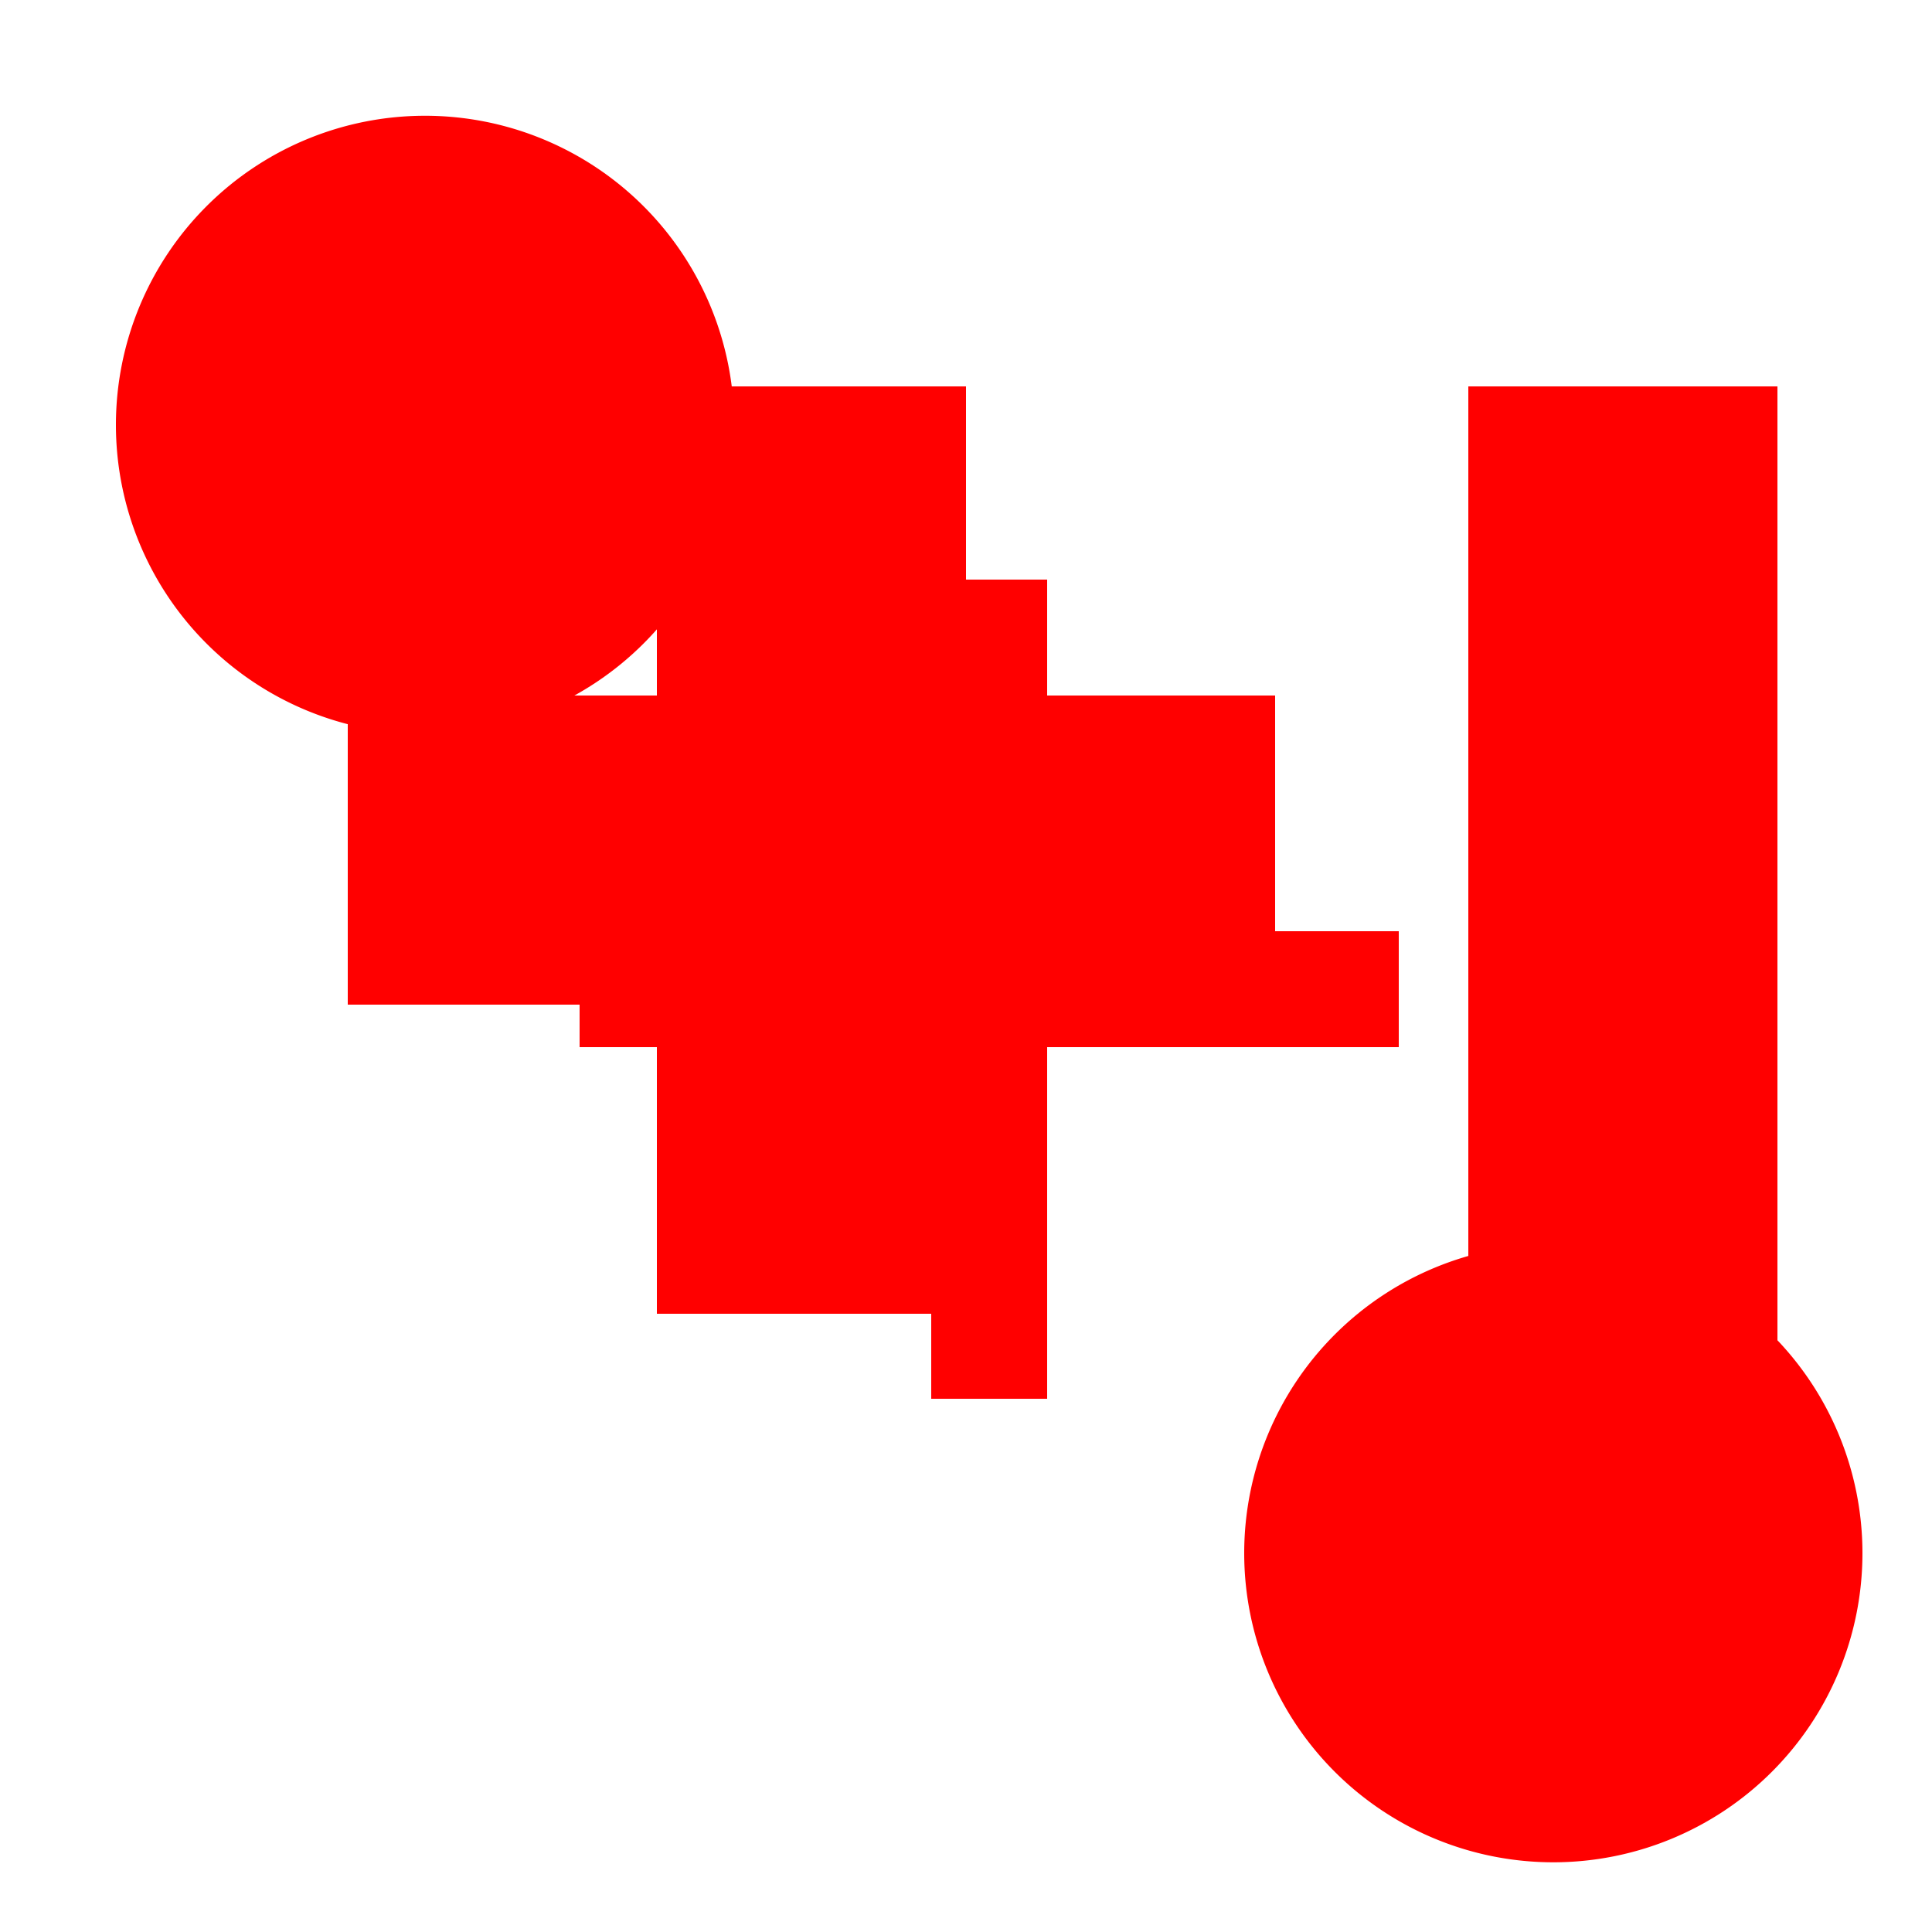 <!--

Generated by DrawGPT.
Free, open source, AI generated images in SVG, PNG, and HTML Canvas format.
https://drawgpt.ai

Created: 2023-12-15T22:57:22.522Z
Link: https://drawgpt.ai/prompt/101742/

-->
<svg xmlns="http://www.w3.org/2000/svg" xmlns:xlink="http://www.w3.org/1999/xlink" width="500" height="500"><defs/><g><rect fill="#FFFFFF" stroke="none" x="0" y="0" width="512" height="512"/><path fill="none" stroke="#FF0000" paint-order="fill stroke markers" d=" M 256 150 L 256 362 M 150 256 L 362 256" stroke-miterlimit="10" stroke-width="30" stroke-dasharray=""/><path fill="#FF0000" stroke="none" paint-order="stroke fill markers" d=" M 190 110 A 80 80 0 1 1 190 109.92"/><path fill="#FF0000" stroke="none" paint-order="stroke fill markers" d=" M 482 402 A 80 80 0 1 1 482 401.92"/><path fill="#FF0000" stroke="none" paint-order="stroke fill markers" d=" M 170 100 L 250 100 L 250 180 L 330 180 L 330 260 L 250 260 L 250 340 L 170 340 L 170 260 L 90 260 L 90 180 L 170 180 Z"/><path fill="#FF0000" stroke="none" paint-order="stroke fill markers" d=" M 380 100 L 460 100 L 460 400 L 380 400 Z"/></g></svg>